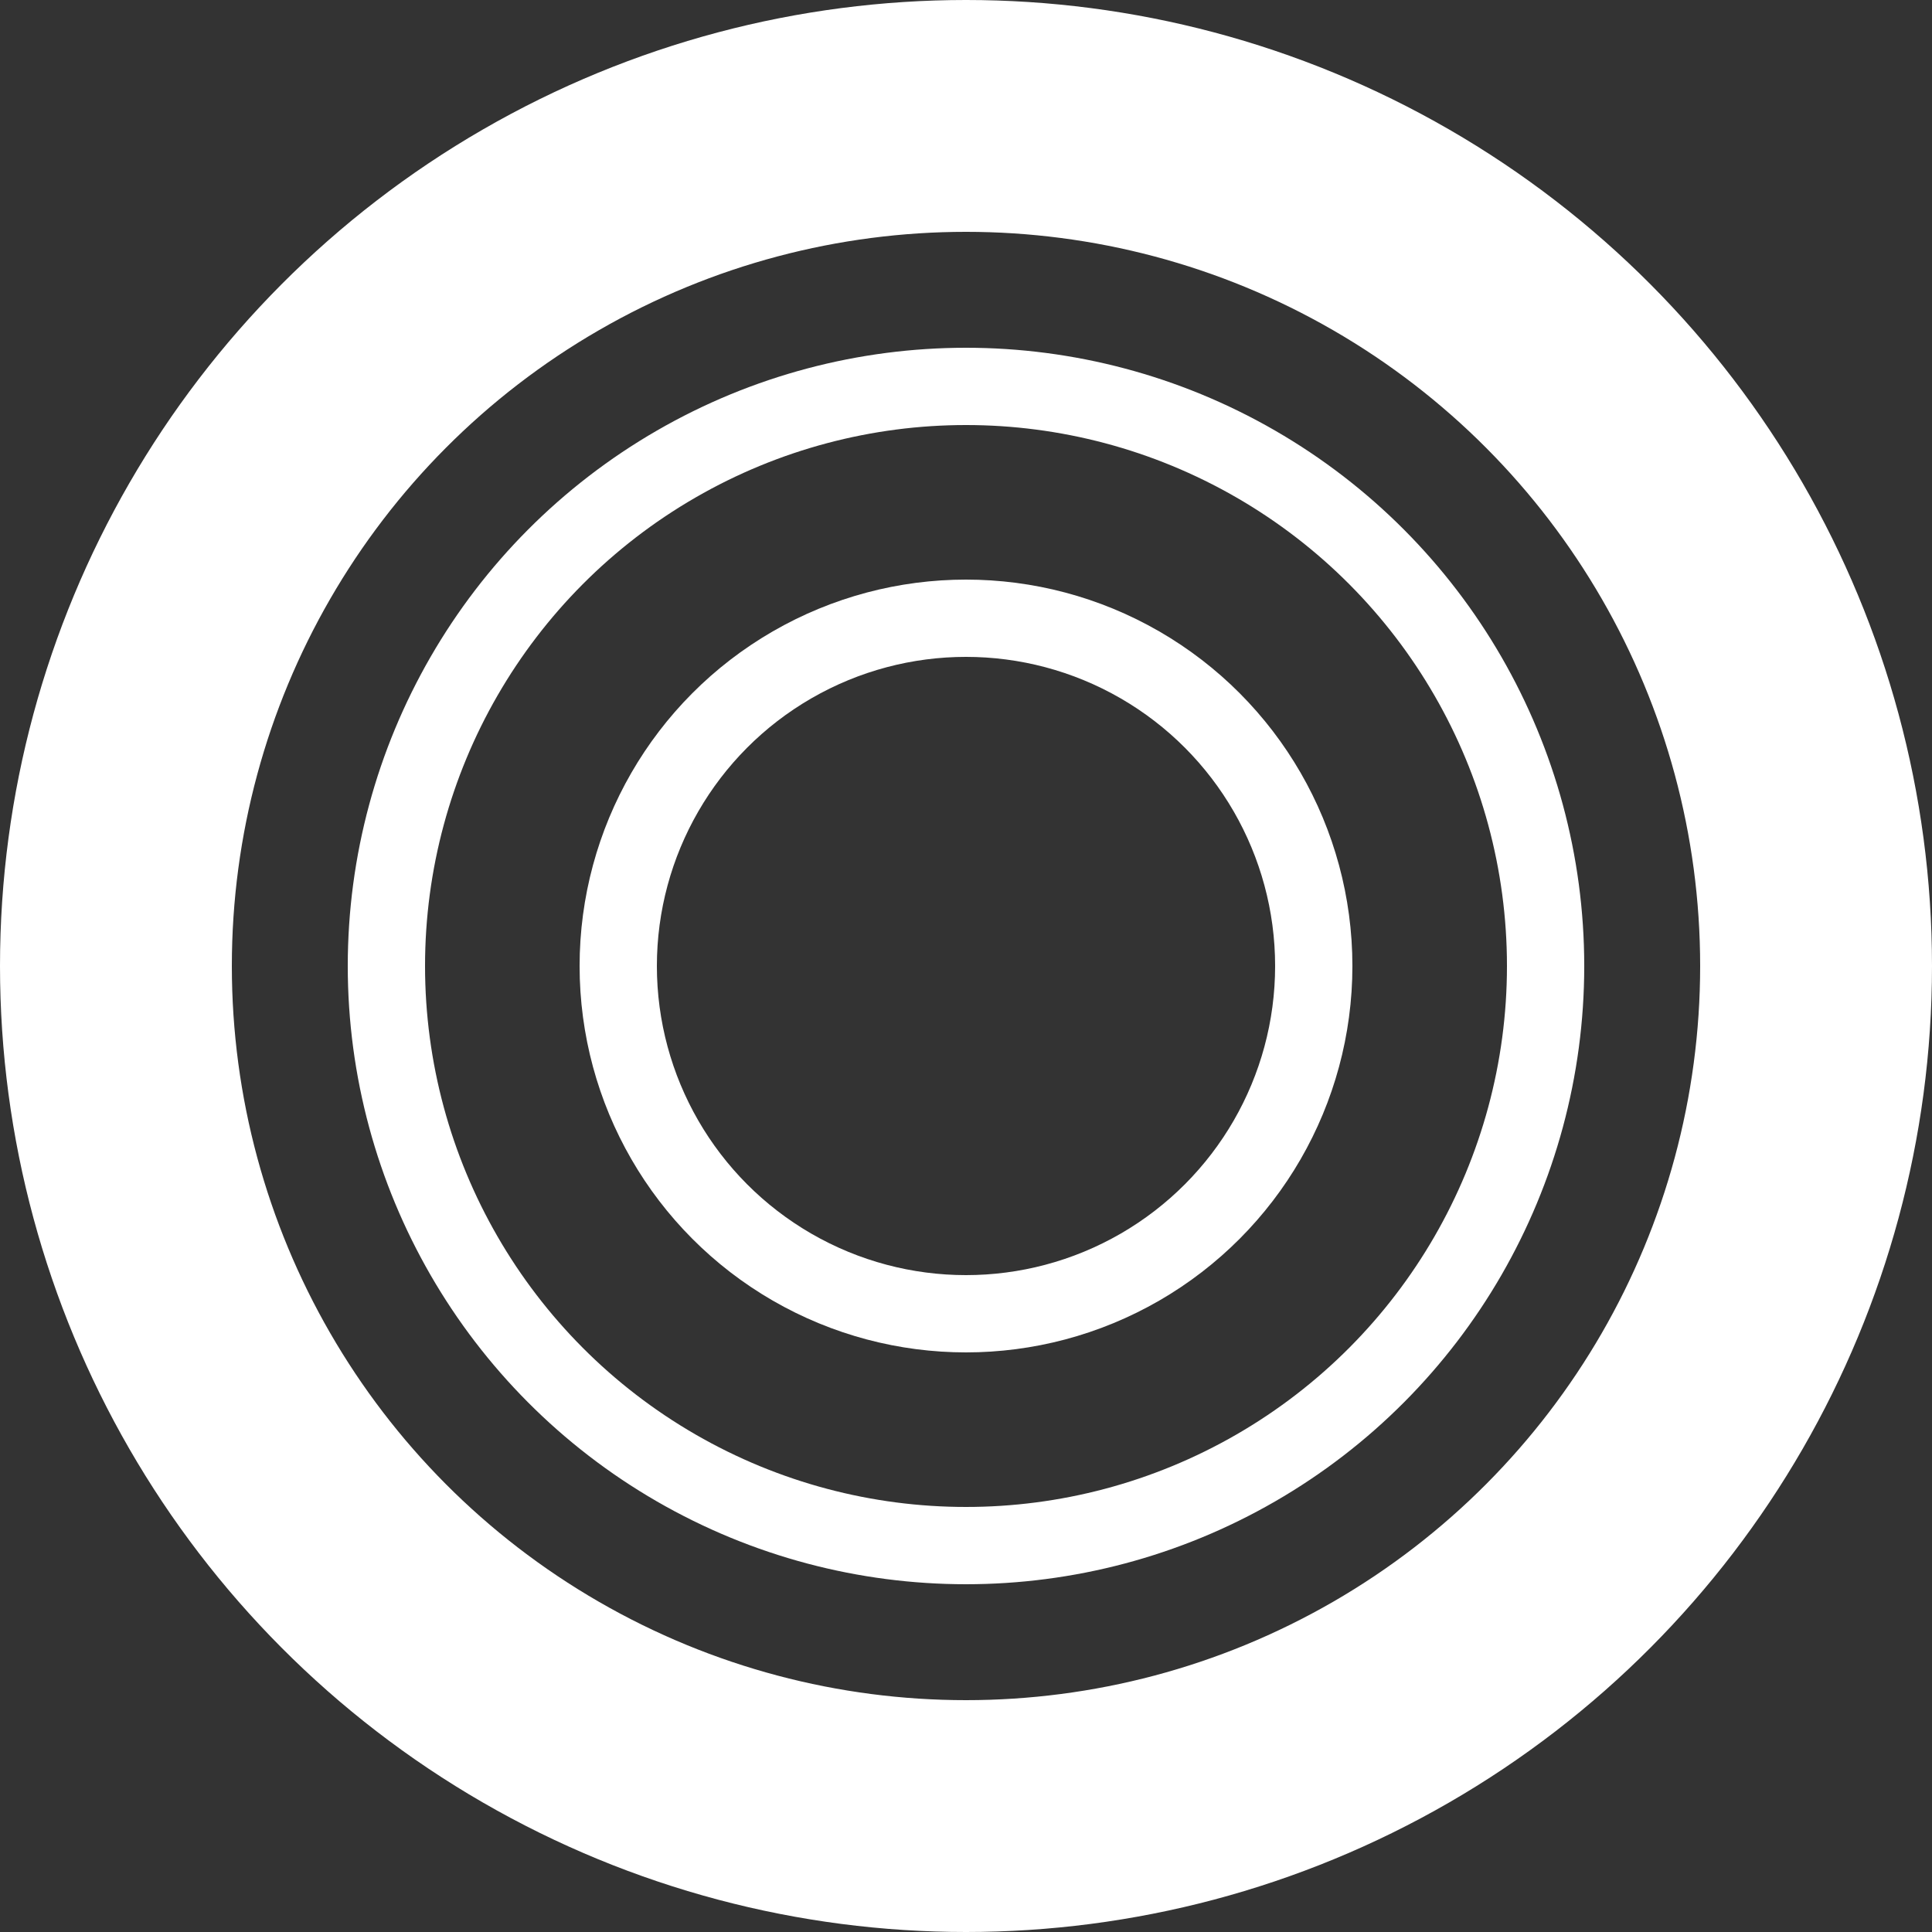<svg xmlns="http://www.w3.org/2000/svg" fill="none" viewBox="0 0 50 50" height="50" width="50">
<rect x="0" y="0" width="50" height="50" fill="#333333" stroke="none"/>
<circle stroke-width="6" stroke="white" r="22" cy="25" cx="25"></circle>
<circle stroke-width="2" stroke="white" r="15" cy="25" cx="25"></circle>
<circle stroke-width="2" stroke="white" r="9" cy="25" cx="25"></circle>
</svg>
